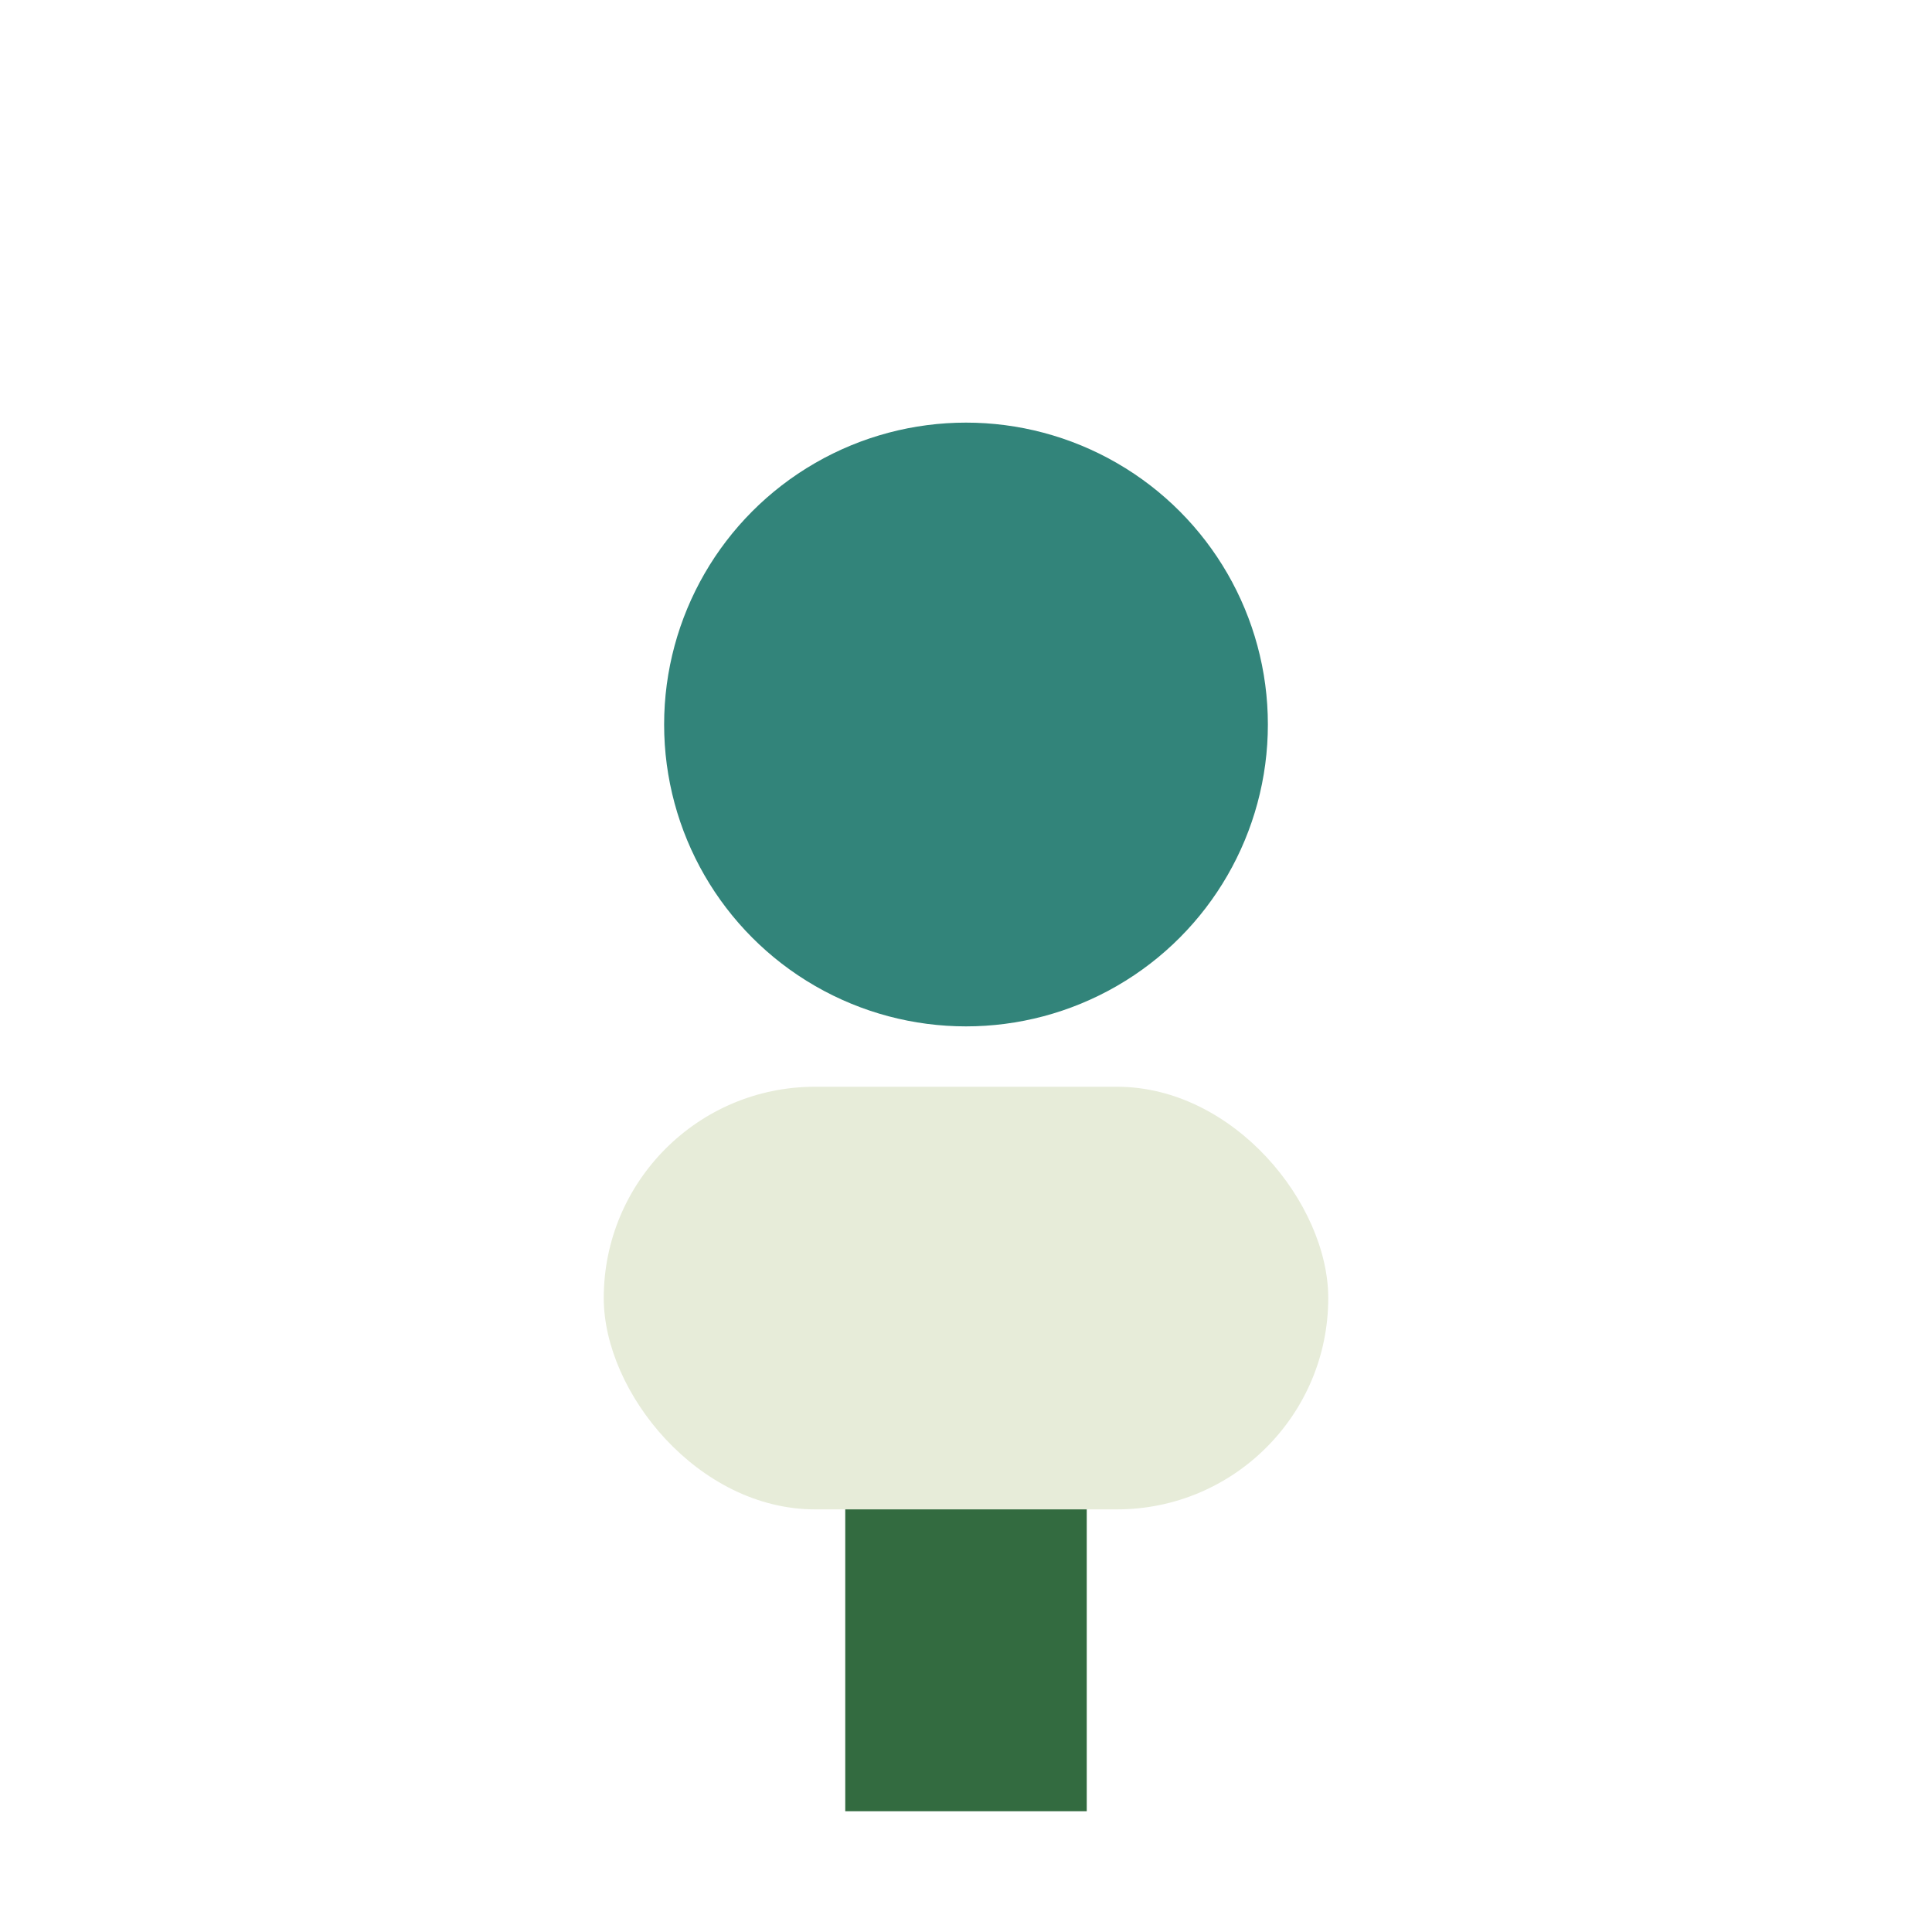 <?xml version="1.0" encoding="UTF-8"?>
<svg xmlns="http://www.w3.org/2000/svg" width="32" height="32" viewBox="0 0 32 32"><circle cx="16" cy="12" r="5" fill="#32847A"/><rect x="10" y="18" width="12" height="7" rx="3.5" fill="#E7ECD9"/><rect x="14" y="25" width="4" height="5" fill="#336B40"/></svg>